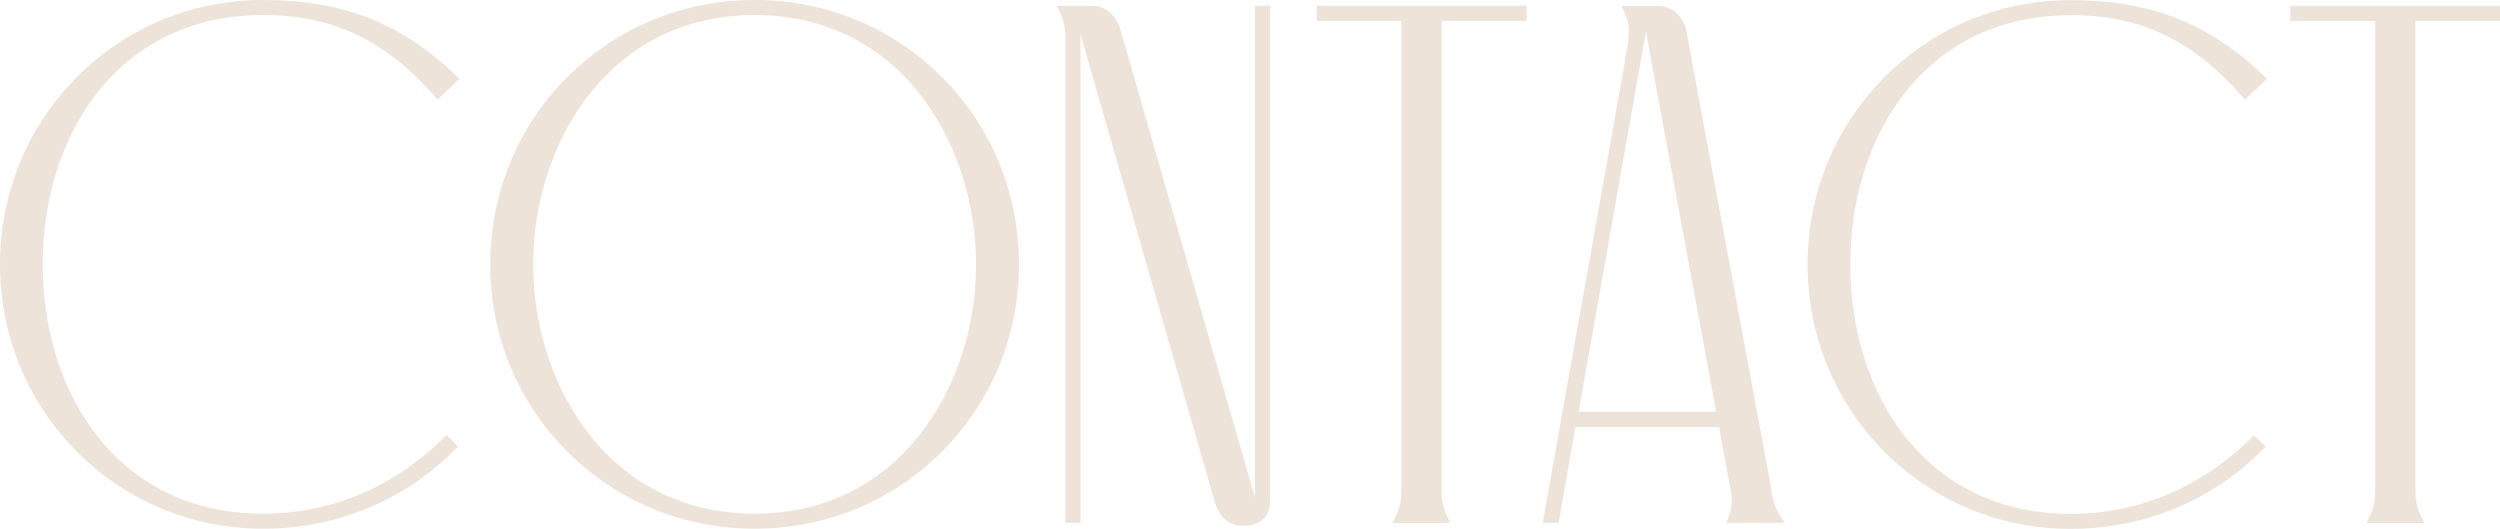 <?xml version="1.0" encoding="UTF-8"?><svg id="uuid-b34e4d72-0d60-4b1b-8aec-3e1002aabc1d" xmlns="http://www.w3.org/2000/svg" viewBox="0 0 146.3 30.94"><g id="uuid-6eabf2c7-41d1-4f18-b3c9-823b7ab54544"><path d="M15.38.88c2.21,0,4.12.43,5.84,1.32,1.5.77,2.9,1.92,4.29,3.52l.1.11,1.28-1.23-.11-.1C23.49,1.34,20.08,0,15.38,0,11.25,0,7.38,1.61,4.48,4.53,1.59,7.44,0,11.33,0,15.47s1.59,8.03,4.48,10.94c2.9,2.92,6.77,4.53,10.9,4.53,4.34,0,8.36-1.67,11.34-4.73l.08-.08-.67-.67-.1.1c-1.51,1.49-3.19,2.63-4.99,3.38-1.77.74-3.68,1.12-5.66,1.12-3.93,0-7.25-1.52-9.58-4.41-2.13-2.63-3.3-6.25-3.3-10.18s1.17-7.55,3.3-10.18C8.14,2.41,11.45.88,15.38.88Z" fill="#ede3d9"/><path d="M44.16,0c-4.16,0-8.05,1.6-10.96,4.51-2.91,2.91-4.51,6.8-4.51,10.96s1.6,8.05,4.51,10.96c2.91,2.91,6.8,4.51,10.96,4.51s8.05-1.6,10.96-4.51c2.91-2.91,4.51-6.8,4.51-10.96s-1.6-8.05-4.51-10.96c-2.91-2.91-6.8-4.51-10.96-4.51ZM57.12,15.47c0,3.71-1.21,7.36-3.33,10.01-2.39,3-5.72,4.58-9.63,4.58s-7.25-1.58-9.63-4.58c-2.11-2.65-3.33-6.3-3.33-10.01s1.21-7.36,3.33-10.01c2.39-3,5.72-4.58,9.63-4.58s7.25,1.58,9.63,4.58c2.11,2.65,3.33,6.3,3.33,10.01Z" fill="#ede3d9"/><path d="M73.44,29.13l-7.86-27.36c-.26-.87-.9-1.43-1.63-1.43h-2.11l.1.21c.37.75.41,1.12.41,1.78v28.27h.88V2l7.86,27.38c.28.93.83,1.39,1.68,1.39.96,0,1.55-.53,1.55-1.38V.34h-.88v28.78Z" fill="#ede3d9"/><path d="M77.04,1.22h4.97v27.39c0,.66-.04,1.03-.41,1.78l-.1.21h3.37l-.1-.21c-.37-.75-.41-1.12-.41-1.78V1.22h4.97V.34h-12.27v.88Z" fill="#ede3d9"/><path d="M103.66,28.62l-4.98-26.83c-.14-.81-.86-1.44-1.64-1.44h-2.15l.1.2c.37.78.41,1.27.2,2.48l-4.88,27.4-.03.17h.93l.98-5.61h8.41l.66,3.61c.12.6.13,1.08-.16,1.8l-.08.19h3.43l-.16-.22c-.47-.67-.57-1.27-.65-1.75ZM96.32,1.85l4.11,22.25h-8.05l3.94-22.25Z" fill="#ede3d9"/><path d="M121.15.88c2.21,0,4.12.43,5.84,1.32,1.5.77,2.9,1.92,4.29,3.52l.1.11,1.29-1.23-.11-.1c-3.29-3.15-6.7-4.49-11.4-4.49-4.13,0-8,1.61-10.9,4.53-2.89,2.91-4.48,6.8-4.48,10.94s1.59,8.03,4.48,10.94c2.9,2.92,6.77,4.53,10.9,4.53,4.34,0,8.36-1.67,11.34-4.73l.08-.08-.57-.57-.12-.08-.08.08c-1.51,1.49-3.19,2.63-4.99,3.38-1.77.74-3.67,1.12-5.66,1.12-3.93,0-7.25-1.52-9.58-4.41-2.13-2.63-3.3-6.25-3.3-10.18s1.17-7.55,3.3-10.18c2.33-2.88,5.64-4.41,9.58-4.41Z" fill="#ede3d9"/><path d="M146.3,1.22V.34h-12.27v.88h4.97v27.39c0,.66-.04,1.03-.41,1.78l-.1.21h3.37l-.1-.21c-.37-.75-.41-1.12-.41-1.78V1.22h4.97Z" fill="#ede3d9"/></g></svg>